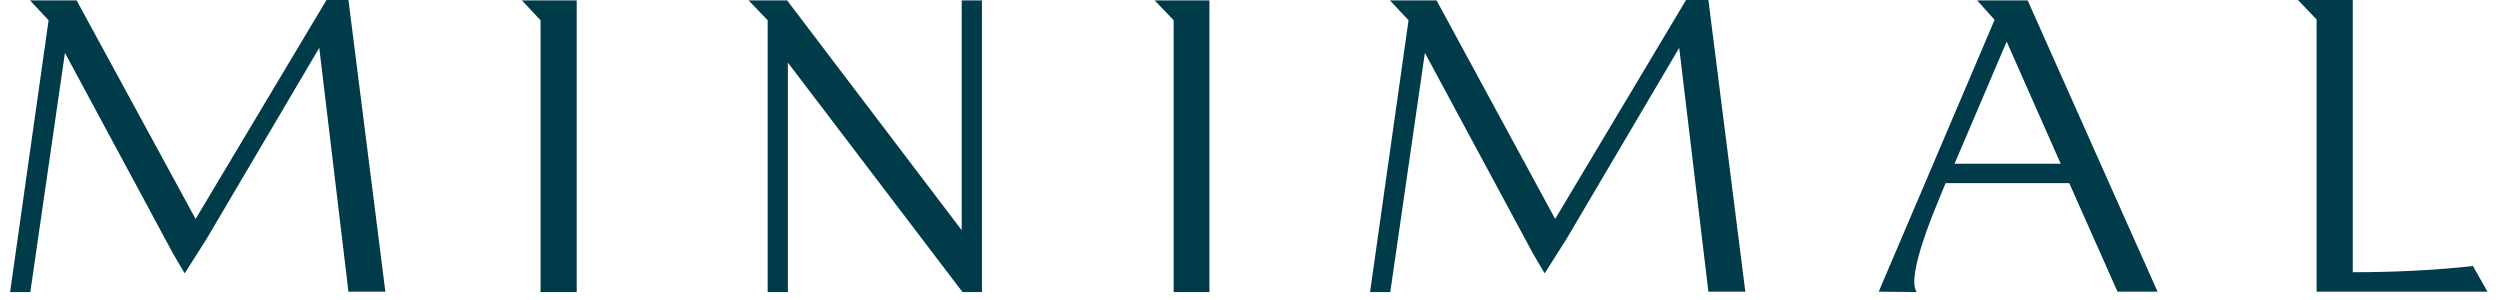 <svg width="200" height="24" viewBox="0 0 200 24" fill="none" xmlns="http://www.w3.org/2000/svg">
<path d="M26.101 0.031L15.648 17.516L6.128 0.031C4.884 0.031 3.639 0.031 2.395 0.031L3.888 1.618L0.808 23.364H2.426L5.195 4.231L13.844 20.284L14.777 21.871L16.55 19.071L25.541 3.827L27.875 23.333H30.83L27.875 0H26.101V0.031Z" fill="#003B49"/>
<path d="M134.866 0.031L124.413 17.516L114.924 0.031C113.68 0.031 112.435 0.031 111.191 0.031L112.684 1.618L109.604 23.364H111.222L113.991 4.231L122.64 20.284L123.573 21.871L125.346 19.071L134.337 3.827L136.671 23.333H139.626L136.671 0H134.866V0.031Z" fill="#003B49"/>
<path d="M41.751 0.031L43.244 1.618V23.364H46.137V0.031H41.751Z" fill="#003B49"/>
<path d="M76.937 18.418L62.968 0.031H59.888L61.413 1.618V23.364H63.03V5.009L76.999 23.364H78.555V0.031H76.937V18.418Z" fill="#003B49"/>
<path d="M92.368 0.031L93.892 1.618V23.364H96.754V0.031H92.368Z" fill="#003B49"/>
<path d="M199.017 23.364L197.834 21.28C195.128 21.591 191.799 21.778 188.221 21.778V0H183.834L185.328 1.556V23.333H199.017V23.364Z" fill="#003B49"/>
<path d="M162.213 0.031C160.875 0.031 159.506 0.031 158.168 0.031L159.568 1.587L150.297 23.333L153.346 23.364C152.724 22.587 153.595 19.6 155.057 16.084L155.648 14.653H165.542L169.4 23.333H172.604L162.213 0.031ZM156.364 13.098L160.533 3.329L164.857 13.098H156.364Z" fill="#003B49"/>
</svg>
